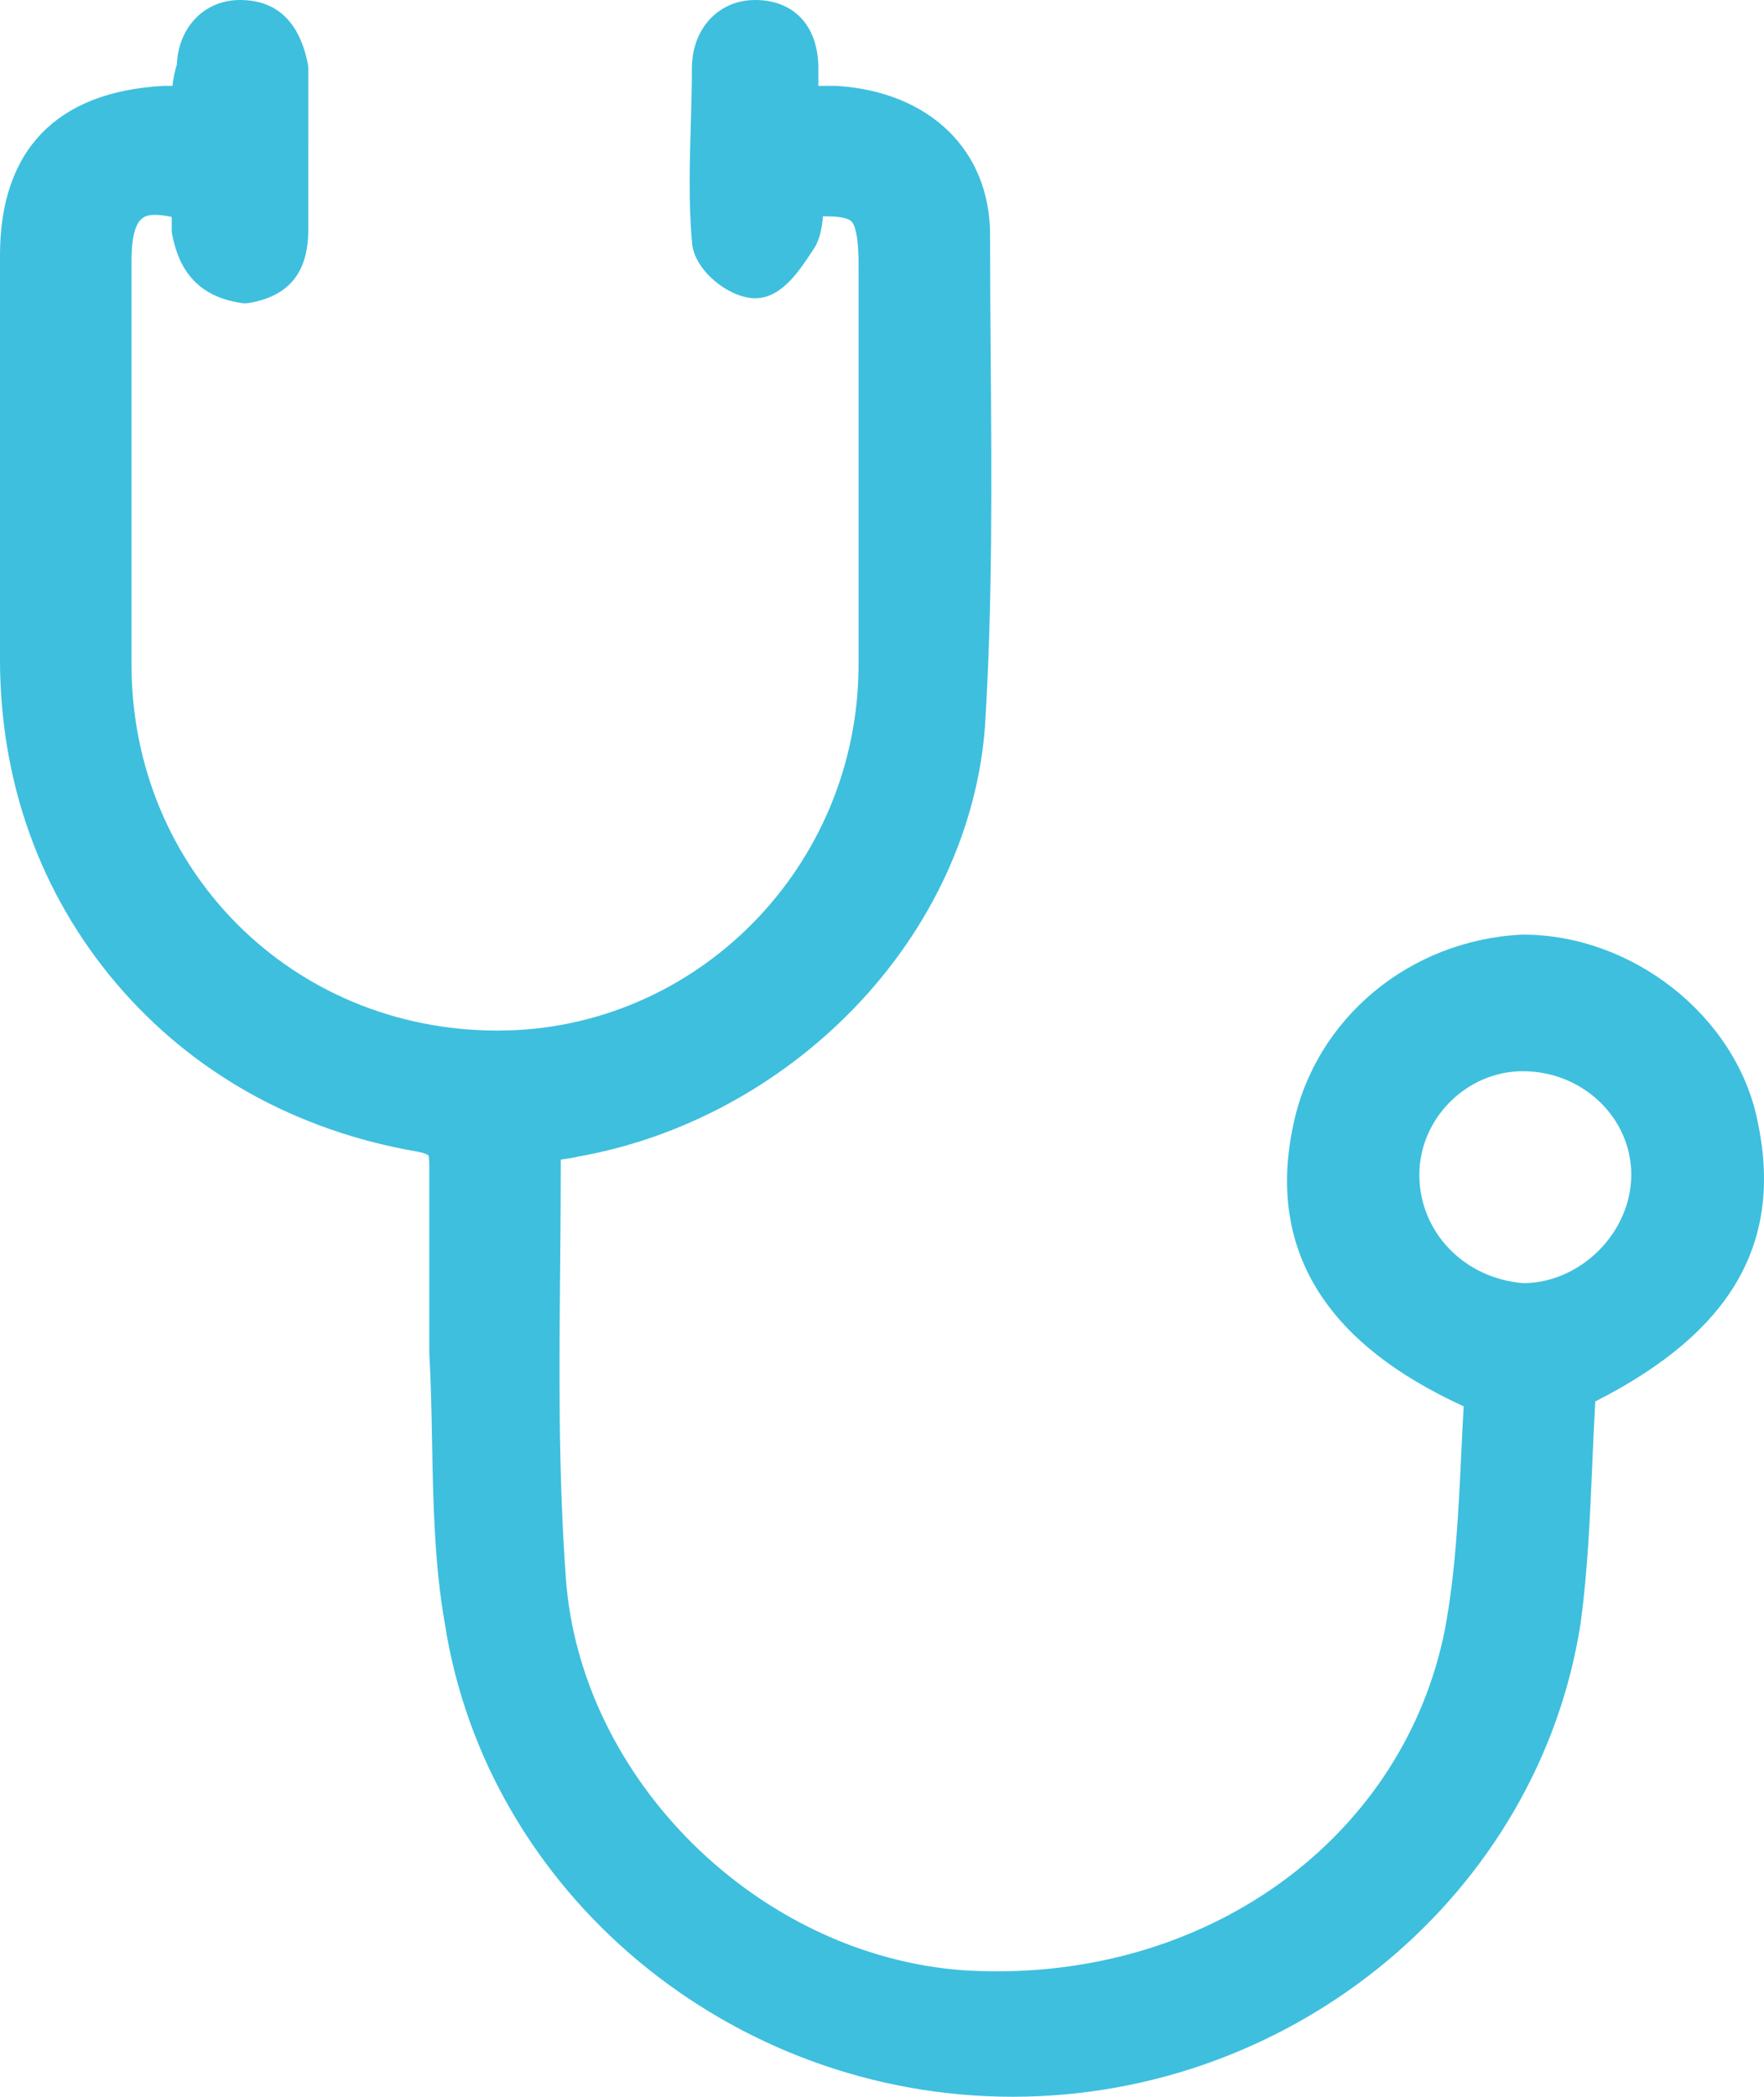 <?xml version="1.0" encoding="utf-8"?>
<!-- Generator: Adobe Illustrator 16.2.0, SVG Export Plug-In . SVG Version: 6.00 Build 0)  -->
<!DOCTYPE svg PUBLIC "-//W3C//DTD SVG 1.1//EN" "http://www.w3.org/Graphics/SVG/1.1/DTD/svg11.dtd">
<svg version="1.1" id="Layer_1" xmlns="http://www.w3.org/2000/svg" xmlns:xlink="http://www.w3.org/1999/xlink" x="0px" y="0px"
	 width="766.718px" height="911.062px" viewBox="416.908 -5.531 766.718 911.062"
	 enable-background="new 416.908 -5.531 766.718 911.062" xml:space="preserve">
<path fill="#3EBFDE" d="M1180.684,480.883c-9.48-45.038-54.242-80.317-101.903-80.317c-0.165,0-0.33,0.004-0.495,0.012
	c-48.702,2.436-89.5,36.36-99.2,82.436c-6.055,27.852-2.173,52.633,11.537,73.655c12.62,19.35,33.093,35.378,62.463,48.869
	c-0.378,6.551-0.694,13.212-1.022,20.158c-1.209,25.519-2.459,51.904-7.17,77.057c-17.495,87.311-97.497,148.279-194.573,148.279
	c-4.81,0-9.701-0.149-14.54-0.444c-89.25-6.4-166.831-83.007-172.957-170.808c-3.26-45.631-2.865-89.254-2.447-135.438
	c0.136-15.011,0.276-30.53,0.277-45.992c0.465-0.073,0.947-0.145,1.372-0.206c1.708-0.25,3.814-0.559,6.114-1.112
	c44.902-7.934,87.53-30.853,120.067-64.563c33.312-34.512,53.488-77.916,56.81-122.215c0.003-0.041,0.006-0.082,0.009-0.124
	c3.318-53.101,2.896-107.856,2.486-160.809c-0.134-17.347-0.272-35.284-0.272-52.736c0-36.664-26.037-62.09-66.334-64.777
	c-0.22-0.015-0.44-0.022-0.66-0.022h-7.64v-7.639c0-18.306-10.531-29.678-27.482-29.678c-15.925,0-27.483,12.481-27.483,29.678
	c0,7.824-0.231,15.768-0.476,24.177c-0.492,16.891-1,34.353,0.487,51.022c0.469,12.359,16.151,24.722,27.472,24.722
	c11.361,0,19.044-11.687,24.654-20.22c0.403-0.613,0.791-1.203,1.162-1.761c0.228-0.342,0.435-0.697,0.618-1.064
	c1.907-3.813,2.693-8.111,3.016-12.557c0.366-0.005,0.722-0.007,1.069-0.007c9.667,0,11.145,1.917,11.631,2.547
	c1.862,2.416,2.806,8.724,2.806,18.75v173.415c0,87.729-70.389,159.102-156.908,159.102c-89.217,0-159.103-69.886-159.103-159.102
	v-175.61c0-19.712,6.29-19.712,10.452-19.712c2.027,0,4.375,0.293,7.022,0.876v5.665c0,0.653,0.065,1.305,0.193,1.946
	c2.254,11.27,7.845,26.624,30.278,29.827c1.007,0.143,2.03,0.132,3.034-0.035c17.395-2.898,25.851-13.28,25.851-31.738V24.147
	c0-0.653-0.065-1.305-0.193-1.946C547.023,3.799,537.104-5.531,521.22-5.531c-15.409,0-26.729,11.687-27.447,28.023
	c-1.044,3.429-1.6,6.414-1.896,9.294h-3.584c-0.184,0-0.367,0.005-0.55,0.015c-46.341,2.575-70.835,28.013-70.835,73.564v175.61
	c0,53.085,17.418,101.7,50.371,140.59c32.995,38.94,78.345,64.288,131.15,73.311c3.287,0.669,4.416,1.369,4.671,1.555
	c0.105,0.271,0.395,1.269,0.395,4.057v81.22c0,0.184,0.005,0.367,0.015,0.55c0.719,12.946,0.965,26.16,1.204,38.938
	c0.484,25.969,0.984,52.82,5.499,78.47c18.113,117.371,124.221,205.865,246.862,205.865c122.68,0,228.814-88.549,246.879-205.974
	c0.011-0.065,0.02-0.132,0.028-0.197c3.029-22.715,3.986-44.9,4.999-68.389c0.388-8.987,0.787-18.23,1.314-27.558
	C1169.879,573.182,1192.256,534.11,1180.684,480.883z M1125.933,504.878c0,25.002-21.829,46.947-46.802,47.15
	c-25.854-2.019-45.308-22.229-45.308-47.15c0-24.369,20.588-44.957,44.957-44.957
	C1104.78,459.921,1125.933,480.089,1125.933,504.878z"/>
</svg>
